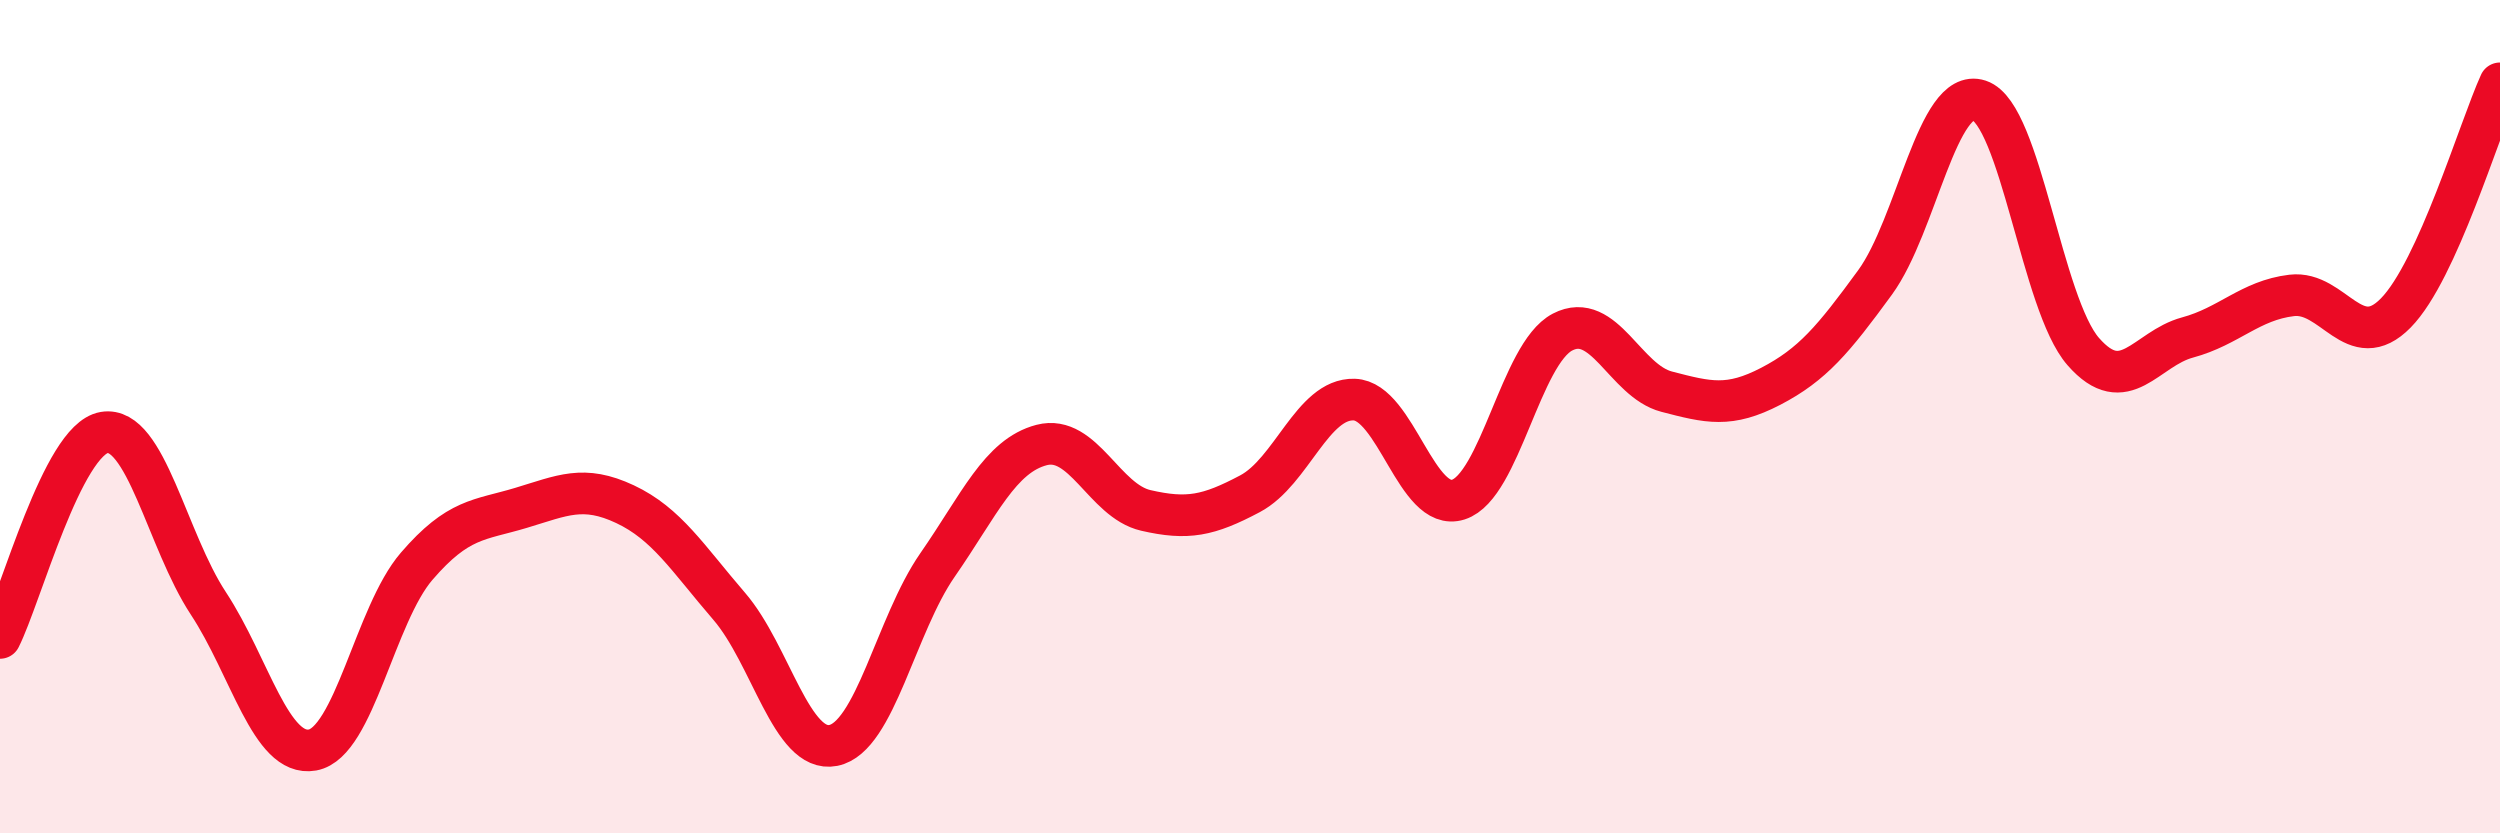 
    <svg width="60" height="20" viewBox="0 0 60 20" xmlns="http://www.w3.org/2000/svg">
      <path
        d="M 0,15.31 C 0.5,14.32 1.5,10.55 2.5,10.38 C 3.5,10.21 4,12.96 5,14.48 C 6,16 6.5,18.18 7.5,18 C 8.5,17.82 9,14.75 10,13.59 C 11,12.43 11.5,12.49 12.5,12.19 C 13.5,11.89 14,11.63 15,12.1 C 16,12.57 16.5,13.39 17.5,14.55 C 18.5,15.71 19,18.09 20,17.89 C 21,17.69 21.5,15 22.5,13.56 C 23.5,12.12 24,10.94 25,10.68 C 26,10.42 26.5,12.02 27.5,12.25 C 28.5,12.48 29,12.38 30,11.85 C 31,11.32 31.5,9.56 32.5,9.59 C 33.5,9.62 34,12.31 35,11.99 C 36,11.67 36.5,8.49 37.5,7.97 C 38.5,7.45 39,9.14 40,9.4 C 41,9.66 41.5,9.79 42.5,9.27 C 43.5,8.75 44,8.15 45,6.78 C 46,5.41 46.5,2.08 47.5,2.41 C 48.5,2.74 49,7.3 50,8.44 C 51,9.58 51.5,8.37 52.5,8.1 C 53.5,7.83 54,7.21 55,7.09 C 56,6.97 56.5,8.53 57.5,7.51 C 58.5,6.49 59.5,3.1 60,2L60 20L0 20Z"
        fill="#EB0A25"
        opacity="0.1"
        stroke-linecap="round"
        stroke-linejoin="round"
      />
      <path
        d="M 0,15.31 C 0.5,14.32 1.5,10.55 2.5,10.38 C 3.5,10.21 4,12.96 5,14.48 C 6,16 6.5,18.18 7.5,18 C 8.5,17.82 9,14.75 10,13.59 C 11,12.43 11.5,12.49 12.5,12.19 C 13.5,11.89 14,11.63 15,12.1 C 16,12.57 16.5,13.39 17.5,14.55 C 18.5,15.71 19,18.09 20,17.89 C 21,17.69 21.5,15 22.5,13.56 C 23.5,12.12 24,10.94 25,10.68 C 26,10.42 26.5,12.02 27.5,12.25 C 28.5,12.48 29,12.38 30,11.85 C 31,11.32 31.5,9.56 32.5,9.59 C 33.5,9.62 34,12.31 35,11.99 C 36,11.67 36.5,8.49 37.5,7.97 C 38.5,7.45 39,9.14 40,9.4 C 41,9.66 41.5,9.79 42.5,9.27 C 43.5,8.75 44,8.15 45,6.78 C 46,5.41 46.5,2.08 47.5,2.41 C 48.5,2.74 49,7.3 50,8.44 C 51,9.58 51.5,8.37 52.5,8.1 C 53.5,7.83 54,7.21 55,7.09 C 56,6.97 56.5,8.53 57.5,7.51 C 58.5,6.49 59.5,3.1 60,2"
        stroke="#EB0A25"
        stroke-width="1"
        fill="none"
        stroke-linecap="round"
        stroke-linejoin="round"
      />
    </svg>
  